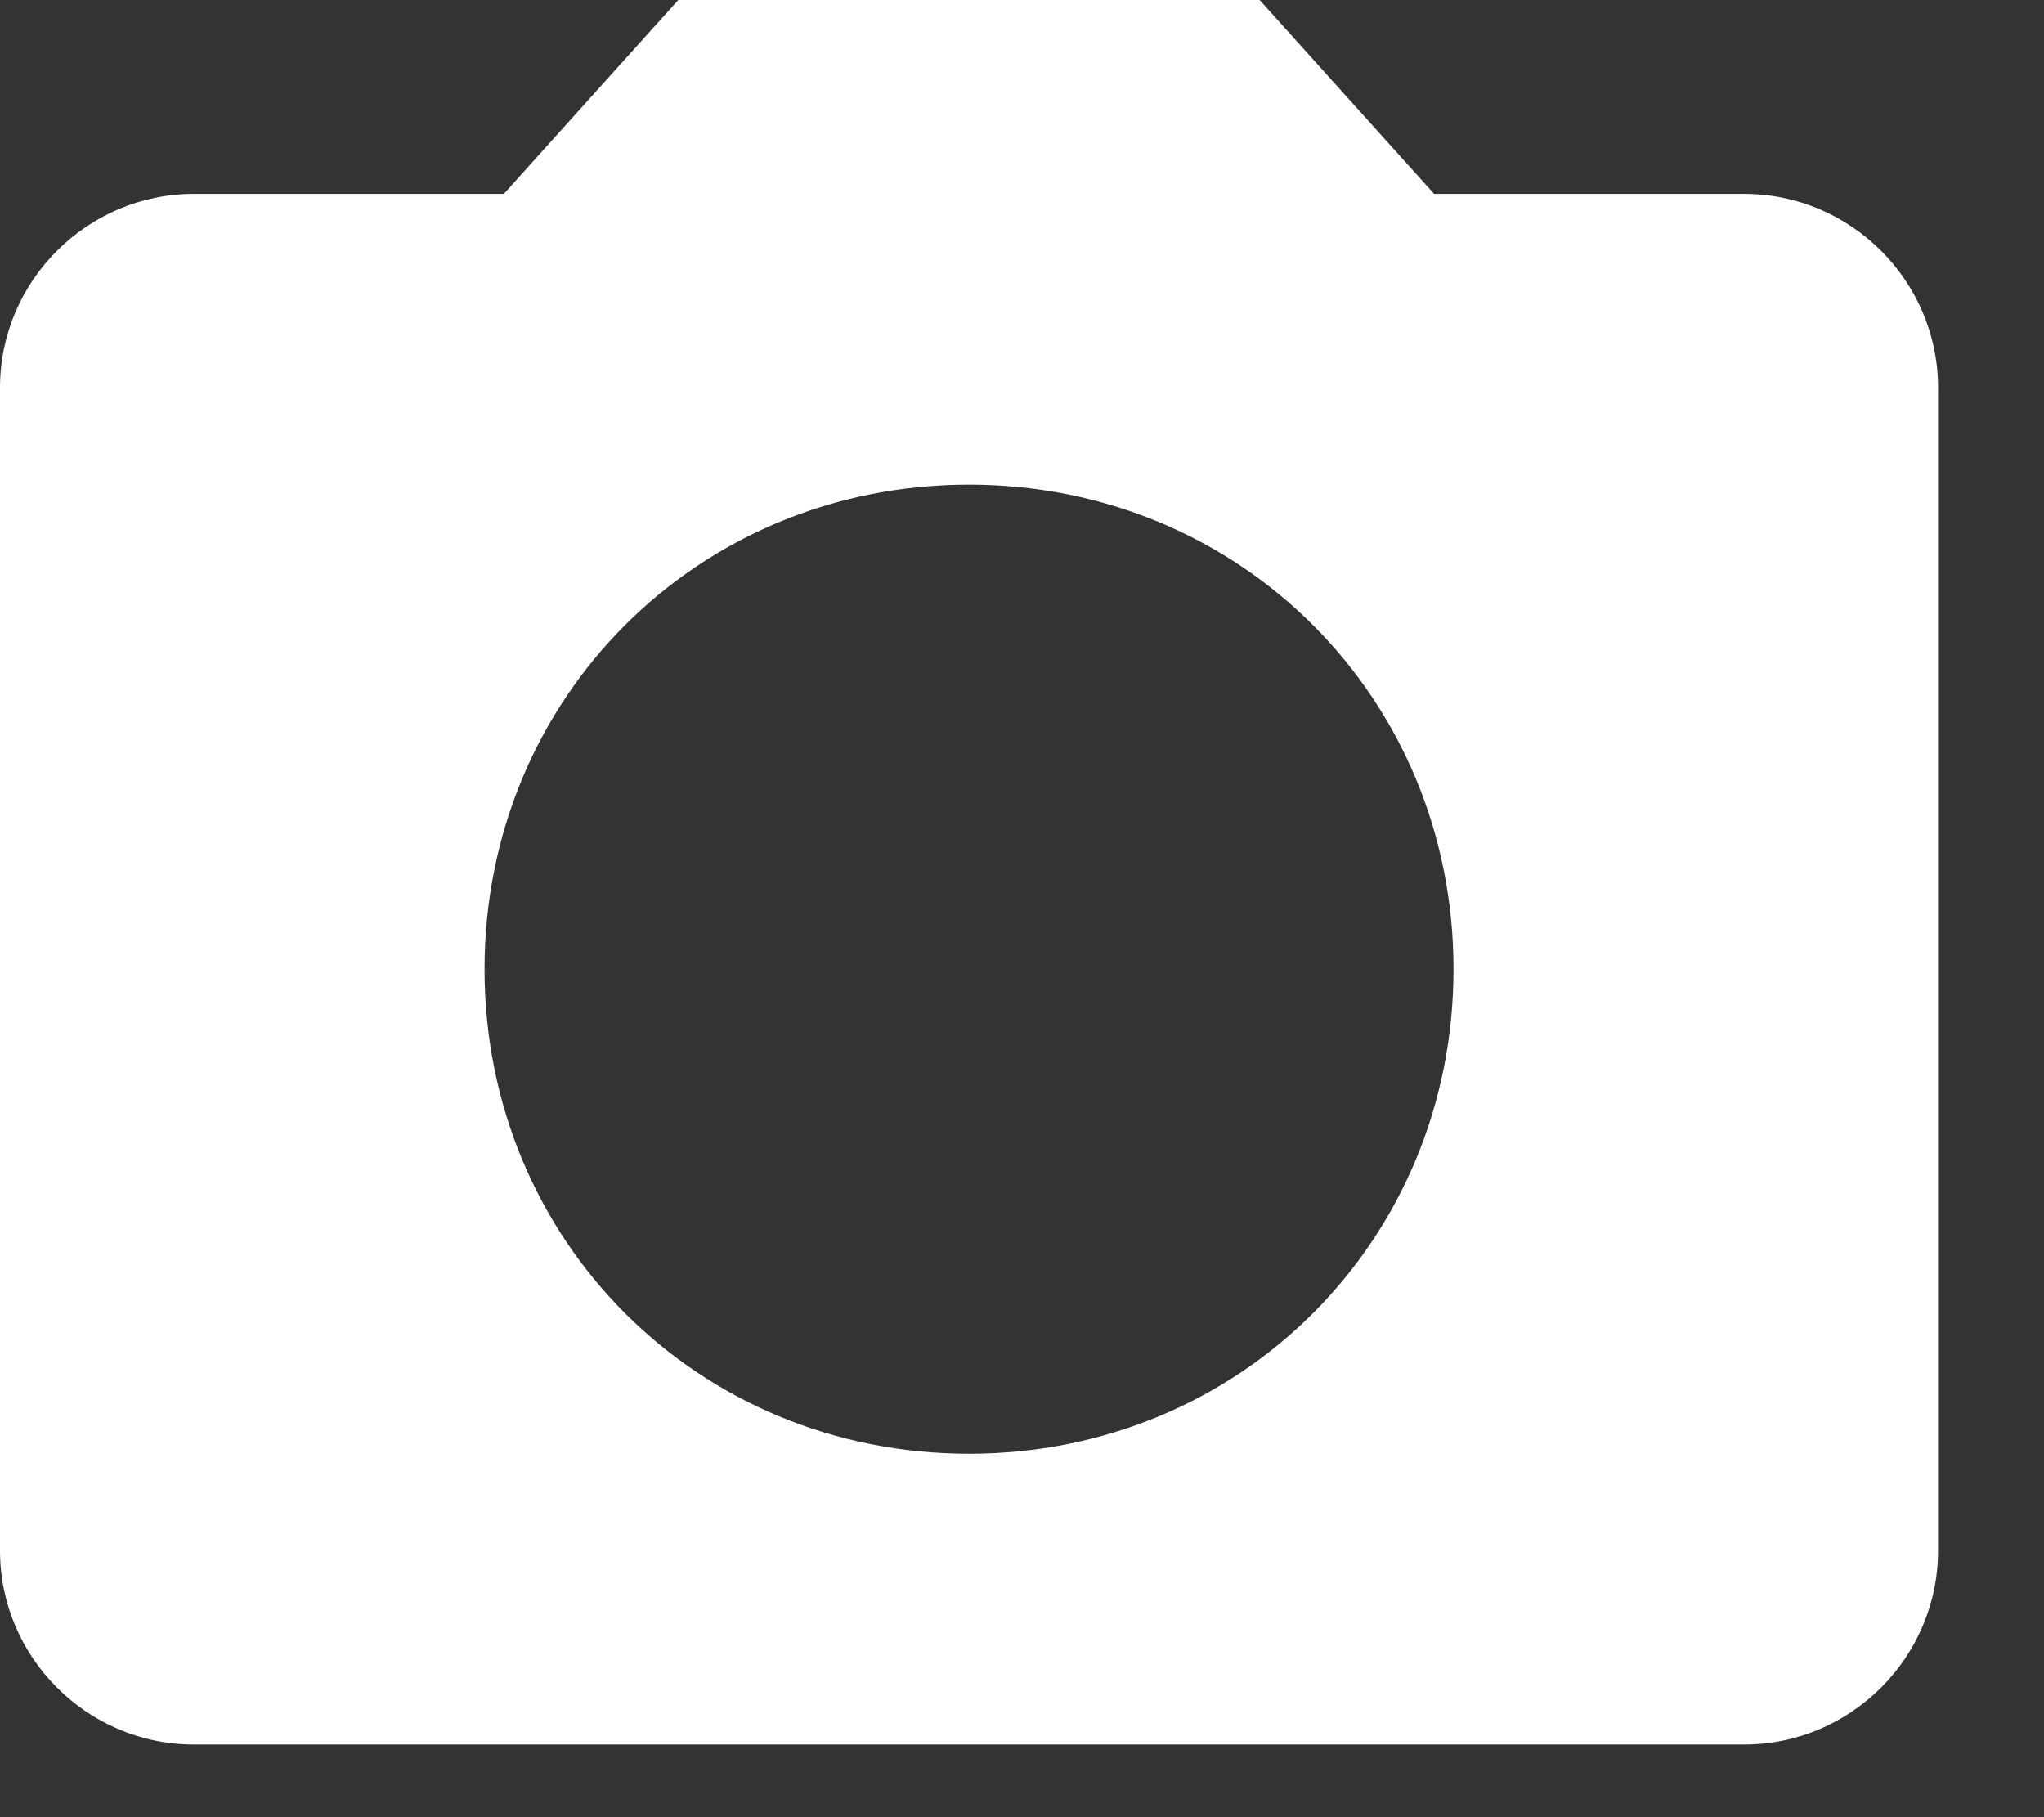 <?xml version="1.0" encoding="UTF-8"?>
<svg width="18px" height="16px" viewBox="0 0 18 16" version="1.1" xmlns="http://www.w3.org/2000/svg" xmlns:xlink="http://www.w3.org/1999/xlink">
    <rect x="0" y="0" width="18" height="16" fill="#333333" stroke="none"/>
    <!-- Generator: sketchtool 51.1 (57501) - http://www.bohemiancoding.com/sketch -->
    <title>B891A622-C7C7-41F5-8EB6-BE6AAB45ADD1</title>
    <desc>Created with sketchtool.</desc>
    <defs></defs>
    <g id="PROFILE-VIEW" stroke="none" stroke-width="1" fill="none" fill-rule="evenodd">
        <g transform="translate(-714, -449)" fill="#FFFFFF" id="Group-14">
            <g transform="translate(693, 437)">
                <g id="Group-12" transform="translate(20, 5)">
                    <g id="camera-alt" transform="translate(1, 7)">
                        <path d="M5.973,0 L4.437,1.707 L1.707,1.707 C0.768,1.707 0,2.475 0,3.413 L0,13.653 C0,14.592 0.768,15.36 1.707,15.36 L15.36,15.36 C16.299,15.36 17.067,14.592 17.067,13.653 L17.067,3.413 C17.067,2.475 16.299,1.707 15.36,1.707 L12.629,1.707 L11.093,0 L5.973,0 L5.973,0 Z M8.533,12.8 C6.144,12.8 4.267,10.923 4.267,8.533 C4.267,6.144 6.144,4.267 8.533,4.267 C10.923,4.267 12.8,6.144 12.8,8.533 C12.8,10.923 10.923,12.8 8.533,12.8 L8.533,12.8 Z" id="Shape"></path>
                    </g>
                </g>
            </g>
        </g>
    </g>
</svg>